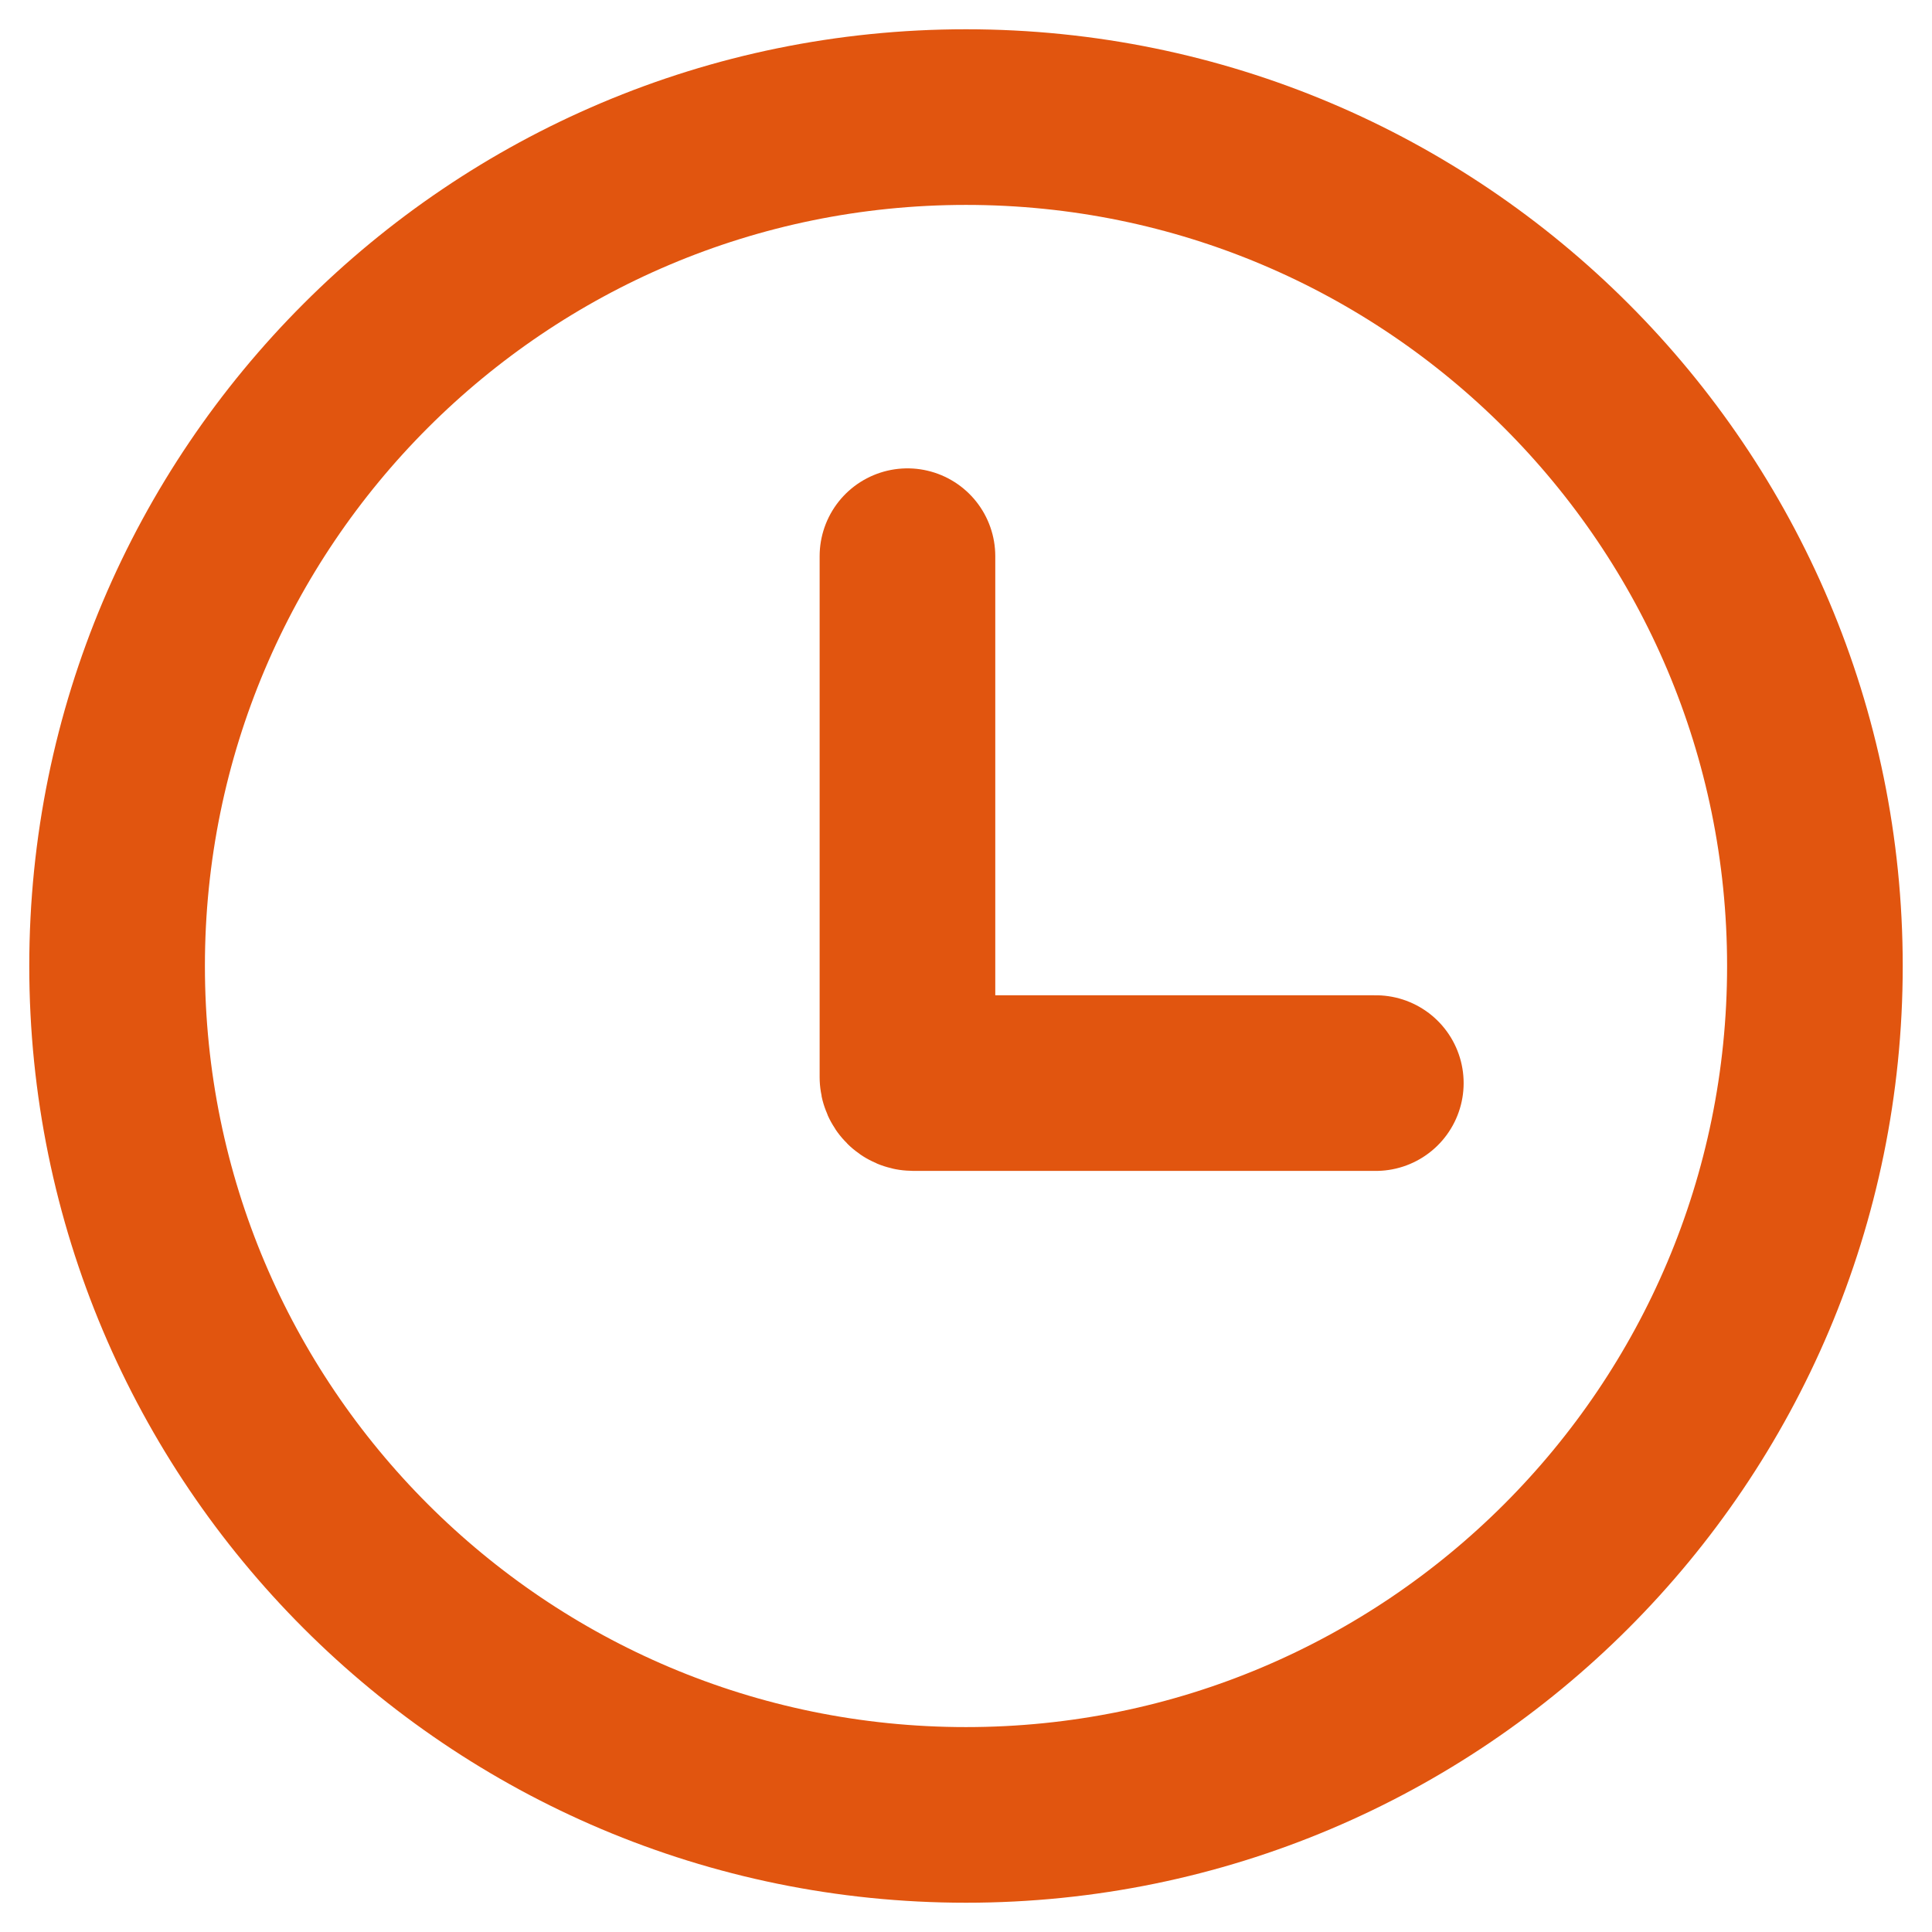 <?xml version="1.0" encoding="UTF-8"?> <svg xmlns="http://www.w3.org/2000/svg" width="33" height="33" viewBox="0 0 33 33" fill="none"><path d="M16.5 31C24.508 31 31 24.508 31 16.5C31 8.492 24.508 2 16.5 2C8.492 2 2 8.492 2 16.5C2 24.508 8.492 31 16.5 31Z" stroke="#E1550F" stroke-width="3"></path><path d="M15.5 9.5V18.4C15.5 18.455 15.545 18.5 15.6 18.5H23.5" stroke="#E1550F" stroke-width="3" stroke-linecap="round"></path></svg> 